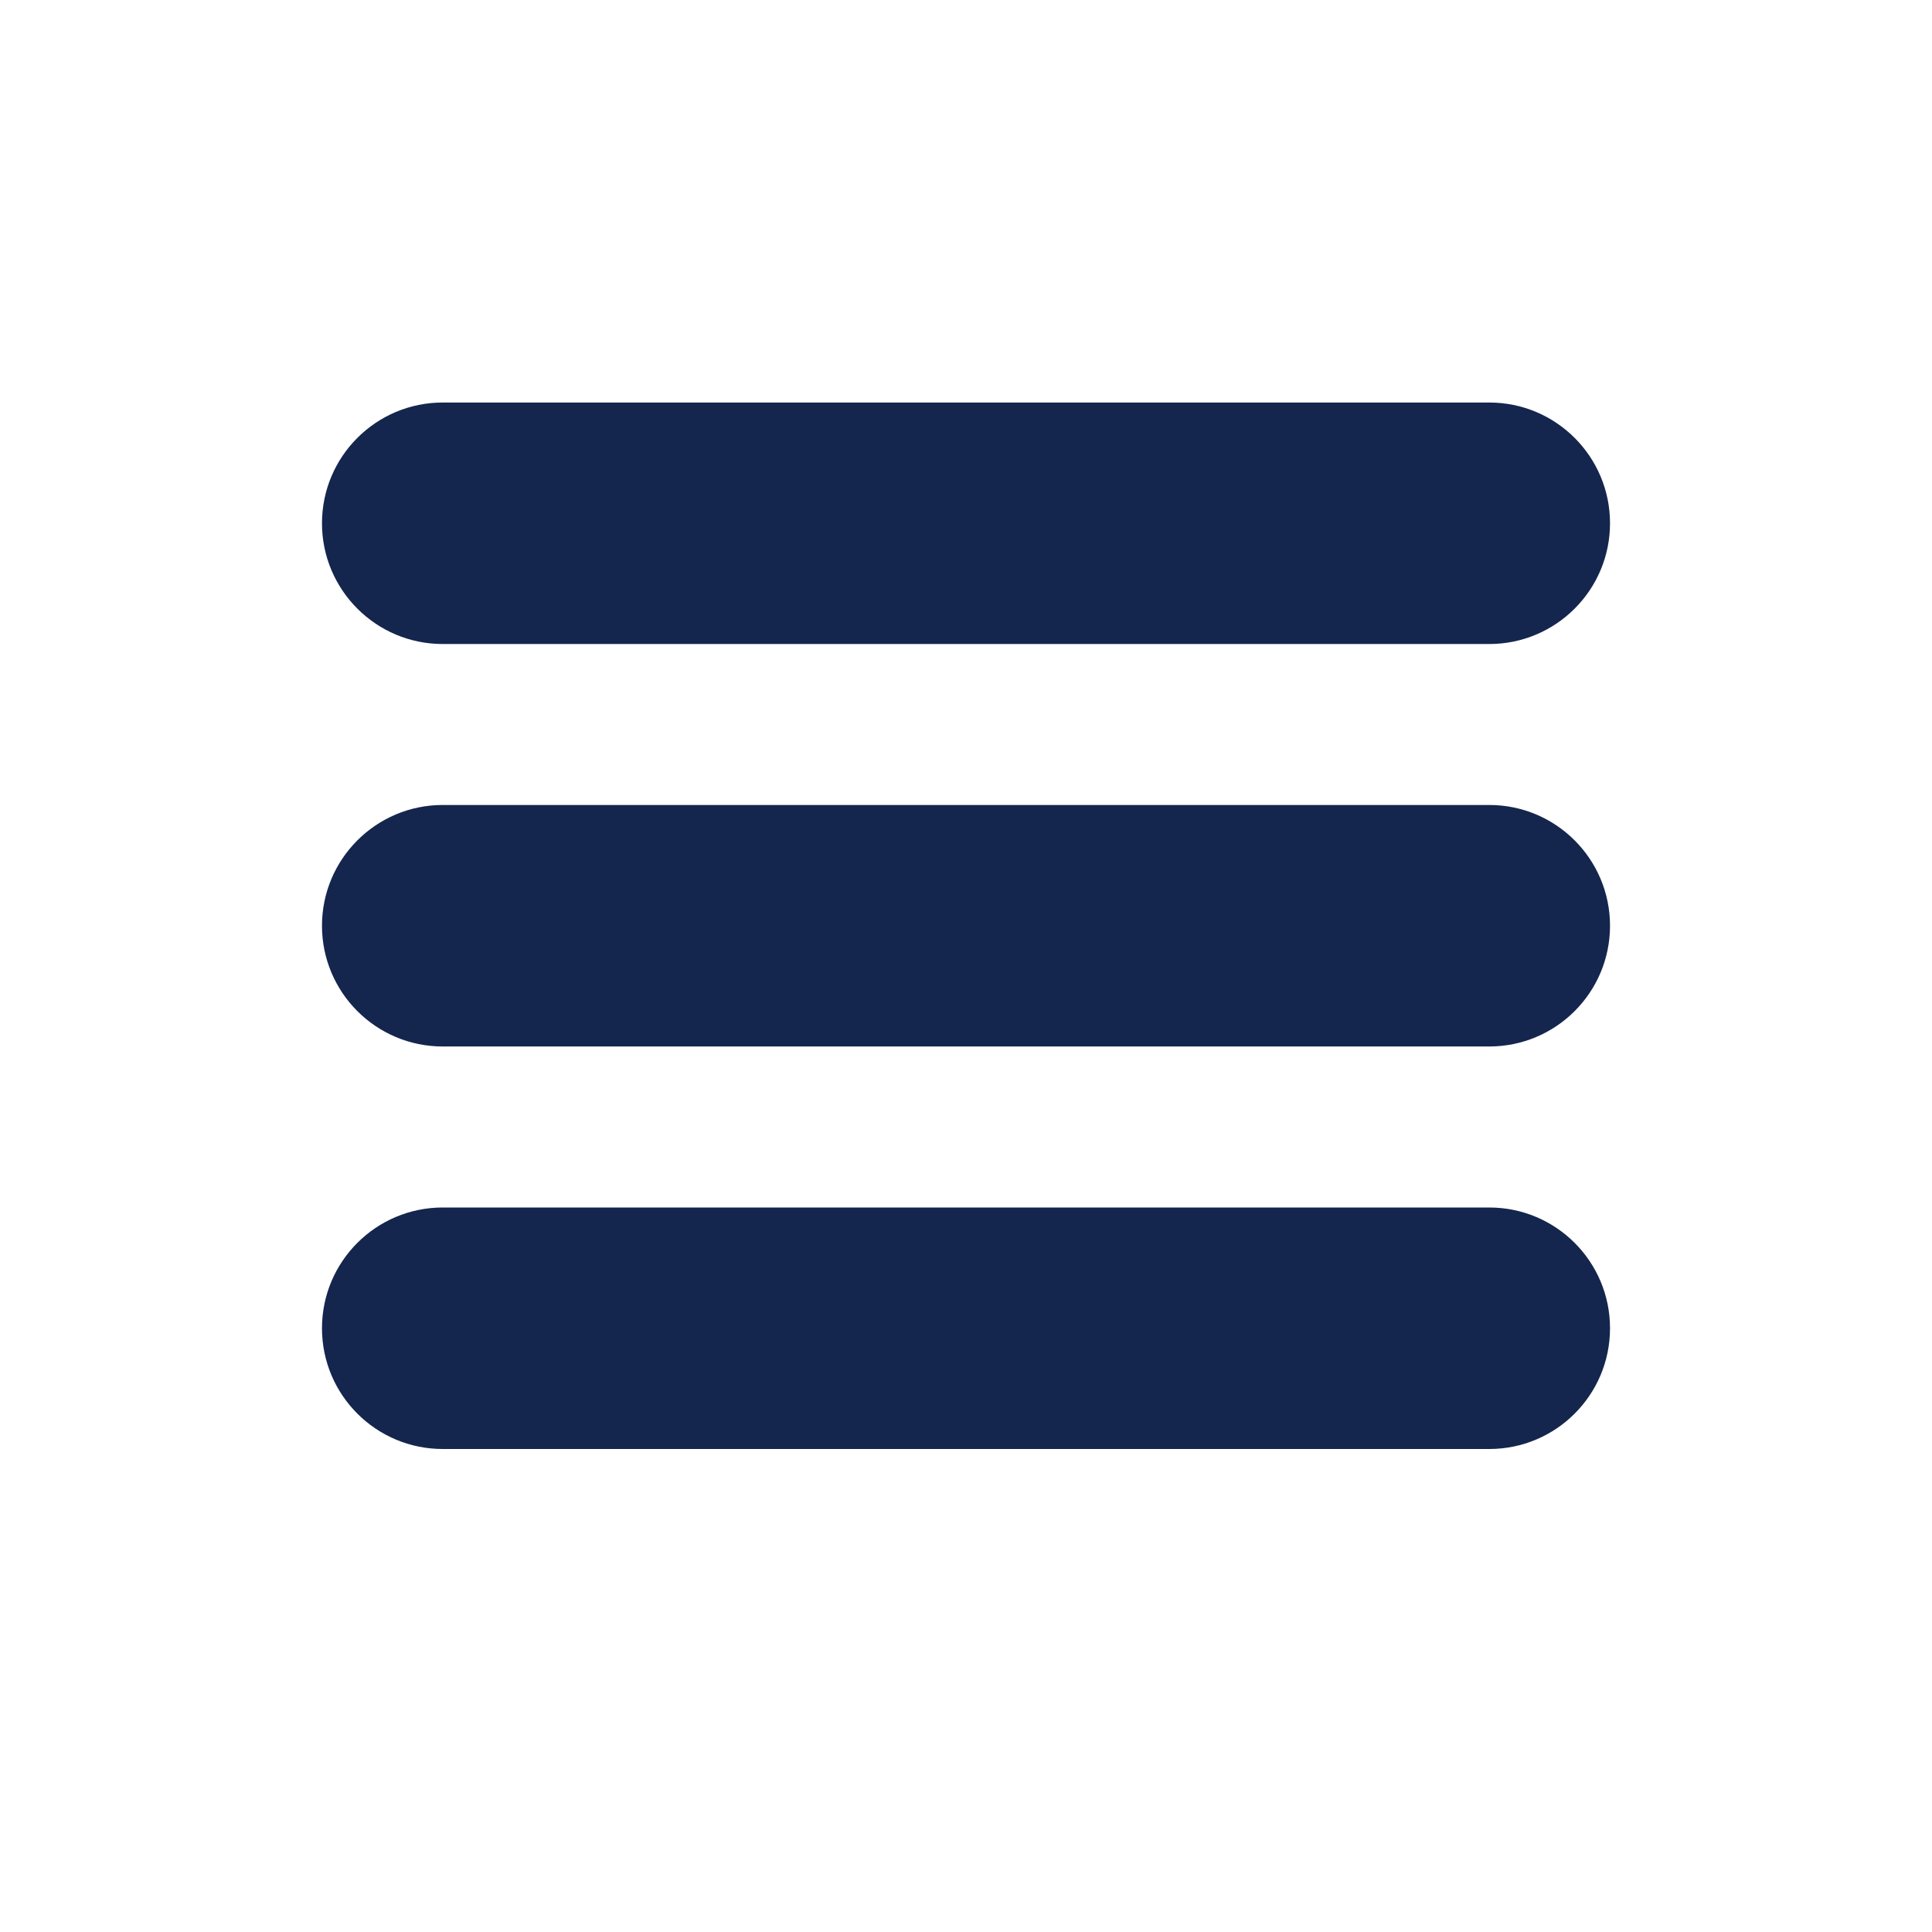 <svg width="32" height="32" viewBox="0 0 32 32" fill="none" xmlns="http://www.w3.org/2000/svg">
<g clip-path="url(#clip0_140_4332)">
<path d="M24.667 6.667H7.333C6.229 6.667 5.333 7.562 5.333 8.667C5.333 9.771 6.229 10.667 7.333 10.667H24.667C25.771 10.667 26.667 9.771 26.667 8.667C26.667 7.562 25.771 6.667 24.667 6.667Z" fill="#14264D"/>
<path fill-rule="evenodd" clip-rule="evenodd" d="M7.333 20H24.667C25.771 20 26.667 20.895 26.667 22C26.667 23.105 25.771 24 24.667 24H7.333C6.229 24 5.333 23.105 5.333 22C5.333 20.895 6.229 20 7.333 20ZM7.333 13.333H24.667C25.771 13.333 26.667 14.229 26.667 15.333C26.667 16.438 25.771 17.333 24.667 17.333H7.333C6.229 17.333 5.333 16.438 5.333 15.333C5.333 14.229 6.229 13.333 7.333 13.333Z" fill="#14264D"/>
</g>
<defs>
<clipPath id="clip0_140_4332">
<rect width="32" height="32" fill="white"/>
</clipPath>
</defs>
</svg>
